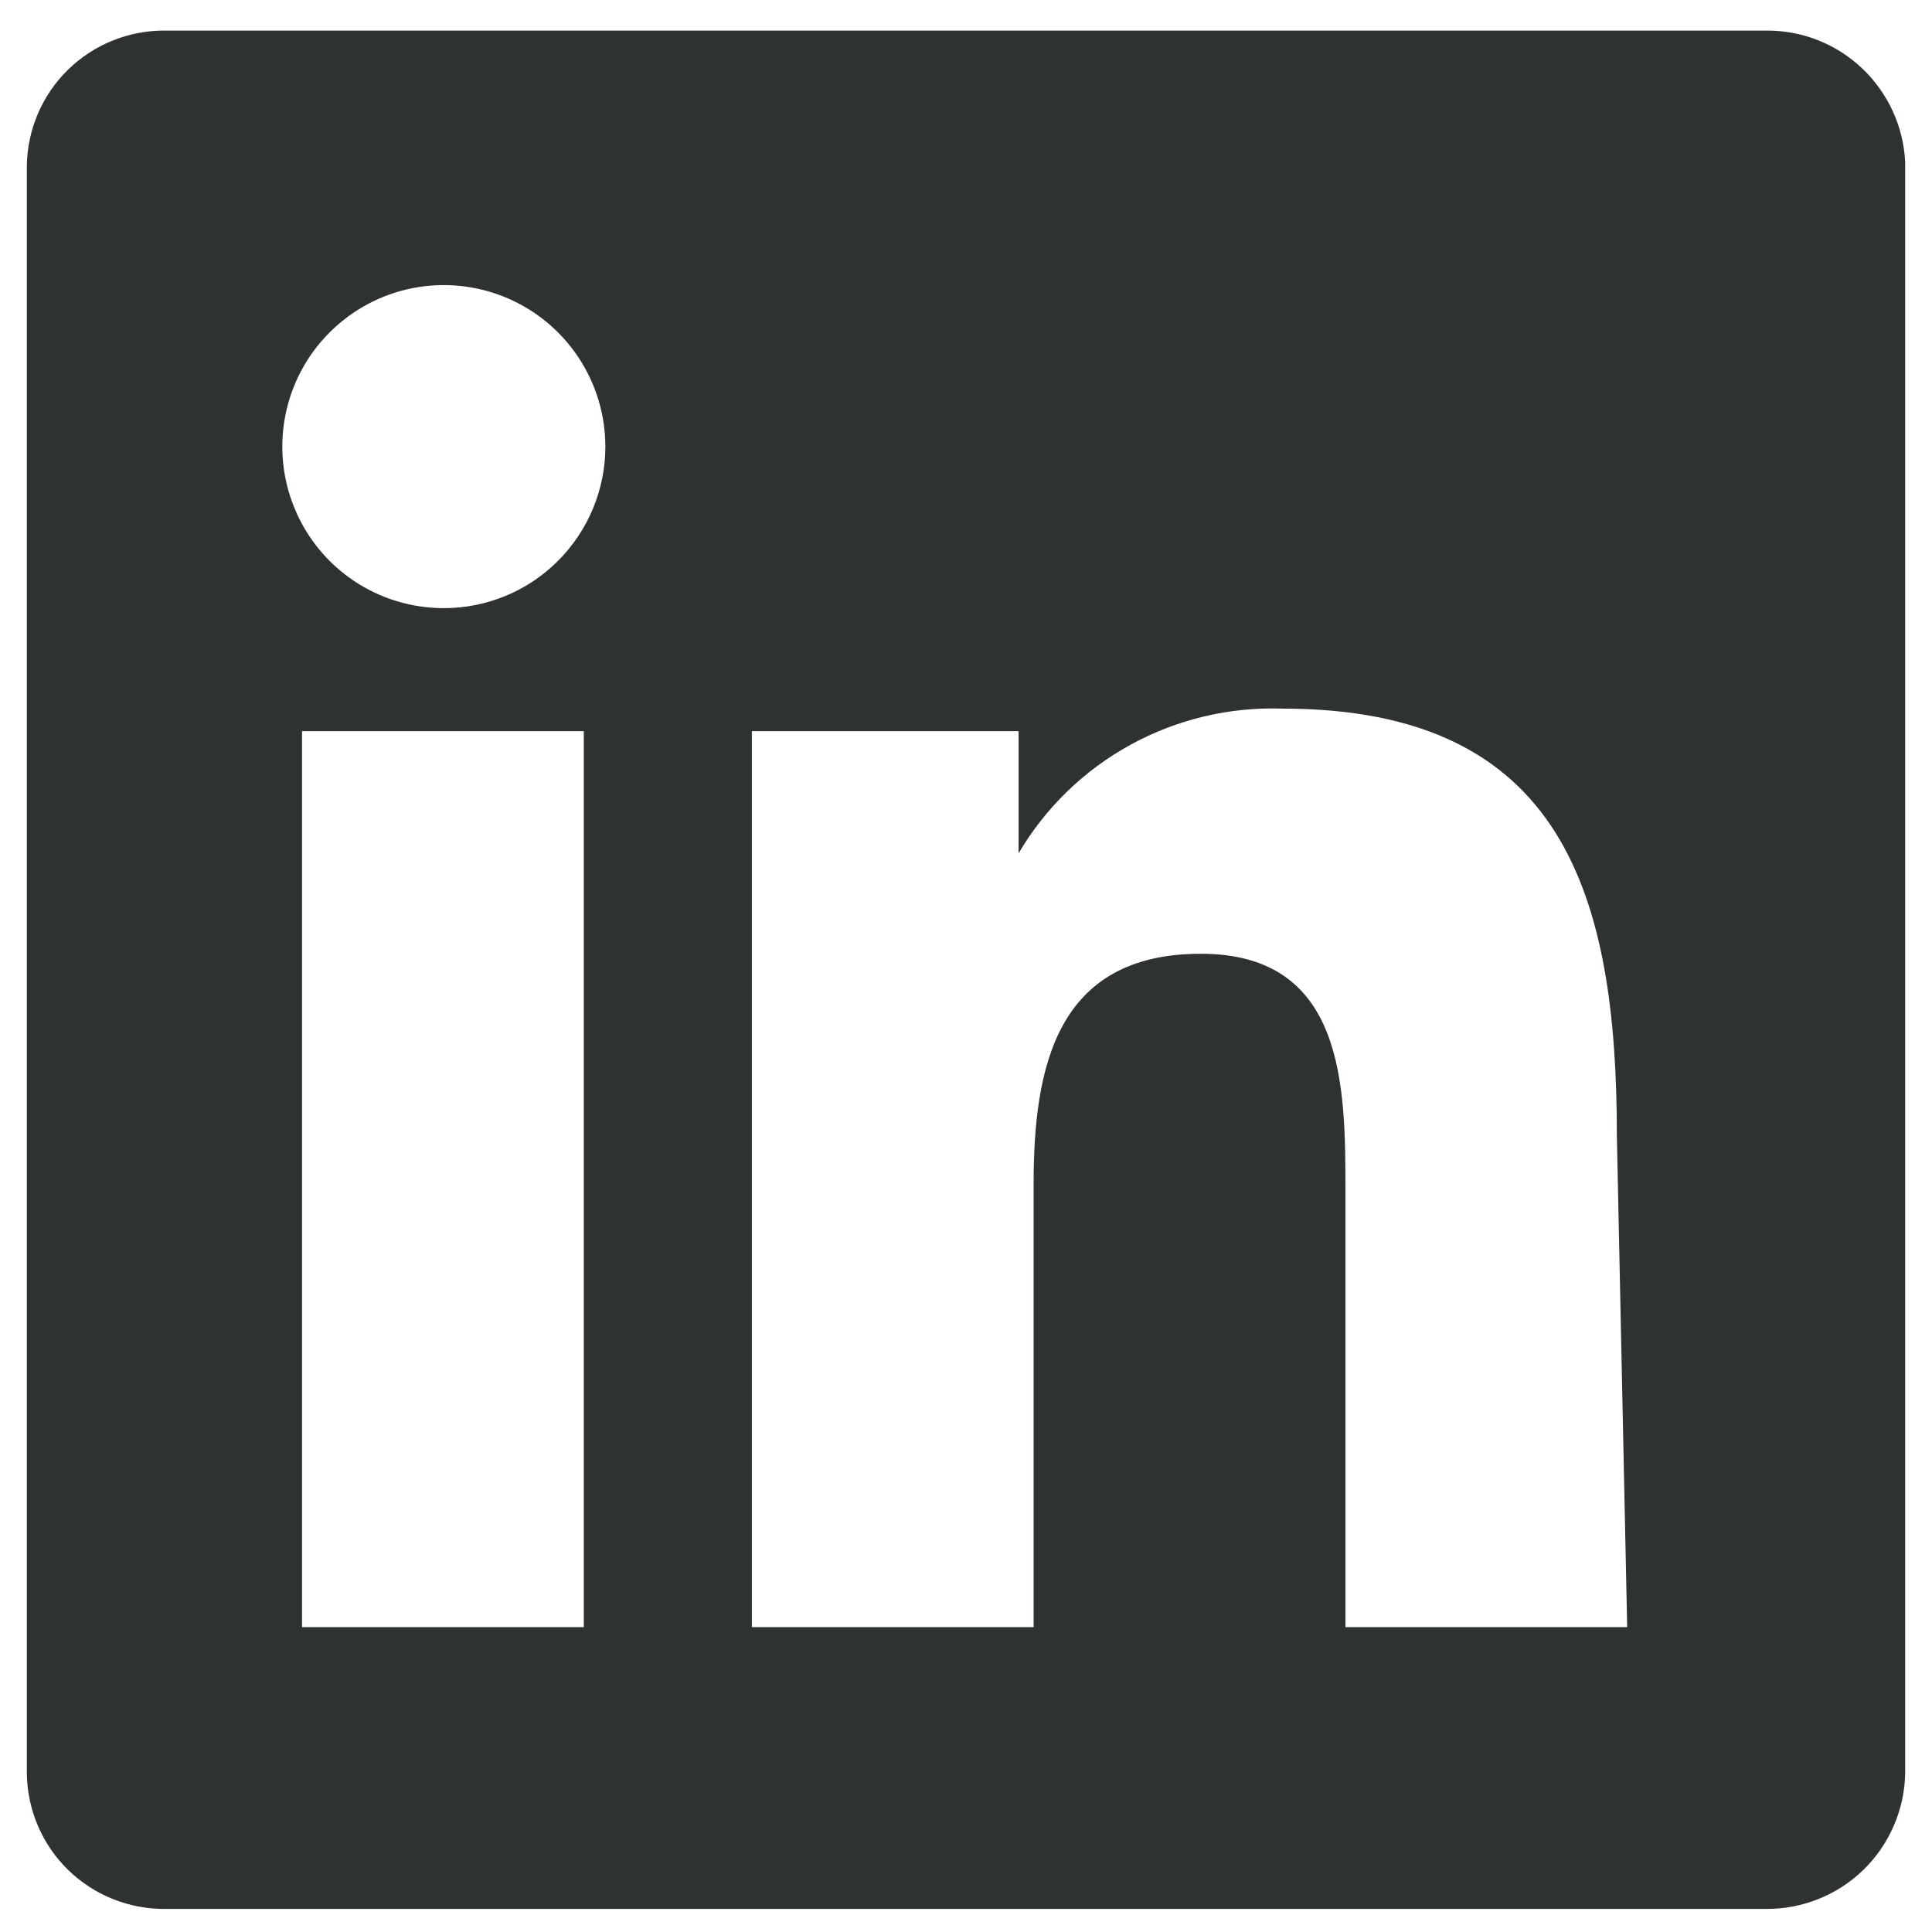 <svg width="18" height="18" viewBox="0 0 18 18" fill="none" xmlns="http://www.w3.org/2000/svg">
<path d="M16.455 0.285H1.536C1.199 0.283 0.874 0.414 0.633 0.65C0.392 0.886 0.255 1.208 0.25 1.545V16.525C0.255 16.862 0.392 17.184 0.633 17.42C0.874 17.656 1.199 17.787 1.536 17.785H16.455C16.793 17.787 17.119 17.656 17.361 17.421C17.603 17.185 17.743 16.863 17.75 16.525V1.51C17.734 1.178 17.59 0.865 17.349 0.637C17.108 0.408 16.787 0.282 16.455 0.285ZM5.439 15.16H2.814V6.812H5.439V15.16ZM4.135 5.666C3.837 5.666 3.546 5.578 3.299 5.413C3.051 5.247 2.858 5.012 2.745 4.737C2.631 4.462 2.601 4.16 2.659 3.868C2.717 3.576 2.86 3.307 3.071 3.097C3.281 2.887 3.549 2.743 3.841 2.685C4.133 2.627 4.436 2.657 4.711 2.771C4.986 2.885 5.221 3.078 5.386 3.325C5.552 3.573 5.64 3.864 5.64 4.161C5.64 4.56 5.481 4.943 5.199 5.225C4.917 5.508 4.534 5.666 4.135 5.666ZM15.16 15.16H12.535V11.1C12.535 10.129 12.535 8.886 11.188 8.886C9.84 8.886 9.63 9.945 9.63 11.03V15.16H7.005V6.812H9.49V7.95C9.74 7.525 10.101 7.175 10.534 6.938C10.967 6.701 11.456 6.585 11.949 6.602C14.574 6.602 15.064 8.352 15.064 10.584L15.16 15.16Z" fill="#2F3232"/>
</svg>
